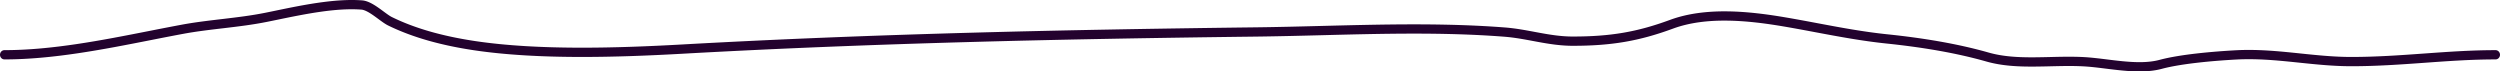 <svg xmlns="http://www.w3.org/2000/svg" preserveAspectRatio="none" data-bbox="0.664 0.252 558.844 15.407" viewBox="0.664 0.252 558.844 15.407" height="16" width="560" data-type="color" role="presentation" aria-hidden="true" aria-label=""><g><path fill="#23022E" d="M62.68 4.508q-1.22.243-2.365.466c-3.128.607-6.309.98-9.448 1.337l-.456.052c-2.996.34-5.951.676-8.85 1.197a705 705 0 0 0-7.11 1.327c-10.6 2.015-21.996 4.18-32.787 4.18a1 1 0 1 1 0-2c10.583 0 21.745-2.12 32.337-4.131a753 753 0 0 1 7.207-1.345c2.964-.532 5.978-.874 8.958-1.213l.475-.054c3.146-.358 6.252-.723 9.293-1.313q1.12-.218 2.336-.462C68.194 1.367 75.582-.107 81.6.331c.694.05 1.376.3 1.993.603.623.306 1.241.699 1.814 1.09.334.227.684.476 1.011.71.216.153.422.3.608.43.506.352.915.615 1.238.768 5.45 2.584 11.841 4.206 18.686 5.188 14.1 2.023 31.61 1.51 46.161.726 42.85-2.309 85.385-3.19 128.365-3.7 4.836-.057 9.717-.178 14.621-.3 13.651-.337 27.477-.68 40.981.33 2.315.174 4.518.57 6.656.956l1.021.183c2.477.439 4.902.816 7.483.816 8.434 0 14.412-.986 21.722-3.585 7.95-2.827 17.552-1.9 25.731-.561 2.444.4 4.846.835 7.234 1.267 5.159.935 10.257 1.859 15.602 2.395 7.722.774 15.538 1.98 22.69 3.946 3.218.884 6.659 1.046 10.255 1.021a213 213 0 0 0 3.417-.06c2.503-.058 5.062-.116 7.563.01 1.648.084 3.464.3 5.283.517 1.16.138 2.321.276 3.441.38 2.963.275 5.785.334 8.219-.295 4.658-1.205 12.059-1.807 17.02-2.07 4.509-.238 8.839.13 13.091.549q.696.067 1.388.138c3.792.379 7.528.753 11.369.753 5.558 0 10.854-.365 16.154-.732l.111-.008c5.254-.364 10.514-.728 15.98-.728a1 1 0 0 1 0 2c-5.396 0-10.598.36-15.872.726l-.081.005c-5.291.367-10.654.737-16.292.737-3.947 0-7.786-.384-11.566-.763l-1.387-.138c-4.247-.419-8.445-.771-12.789-.542-4.971.263-12.186.861-16.626 2.01-2.785.72-5.896.629-8.904.35-1.243-.116-2.448-.26-3.618-.4-1.747-.21-3.417-.41-5.022-.491-2.428-.123-4.86-.067-7.323-.01a217 217 0 0 1-3.542.062c-3.641.025-7.307-.133-10.799-1.093-7.004-1.924-14.7-3.116-22.359-3.884-5.425-.544-10.655-1.491-15.854-2.433-2.37-.43-4.733-.857-7.106-1.246-8.17-1.337-17.315-2.167-24.738.472-7.543 2.682-13.749 3.701-22.392 3.701-2.769 0-5.34-.405-7.832-.847l-1.039-.186c-2.143-.386-4.235-.762-6.438-.927-13.397-1.002-27.074-.664-40.694-.326-4.925.122-9.842.243-14.735.301-42.971.51-85.474 1.39-128.281 3.697-14.55.784-32.237 1.31-46.553-.743-6.964-1-13.566-2.662-19.259-5.36-.488-.232-1.016-.581-1.524-.935a73 73 0 0 1-.662-.47c-.306-.217-.611-.434-.94-.66-.545-.37-1.072-.702-1.57-.946-.506-.249-.924-.38-1.257-.403-5.722-.417-12.81.994-18.775 2.182" clip-rule="evenodd" fill-rule="evenodd" data-color="1"></path></g></svg>